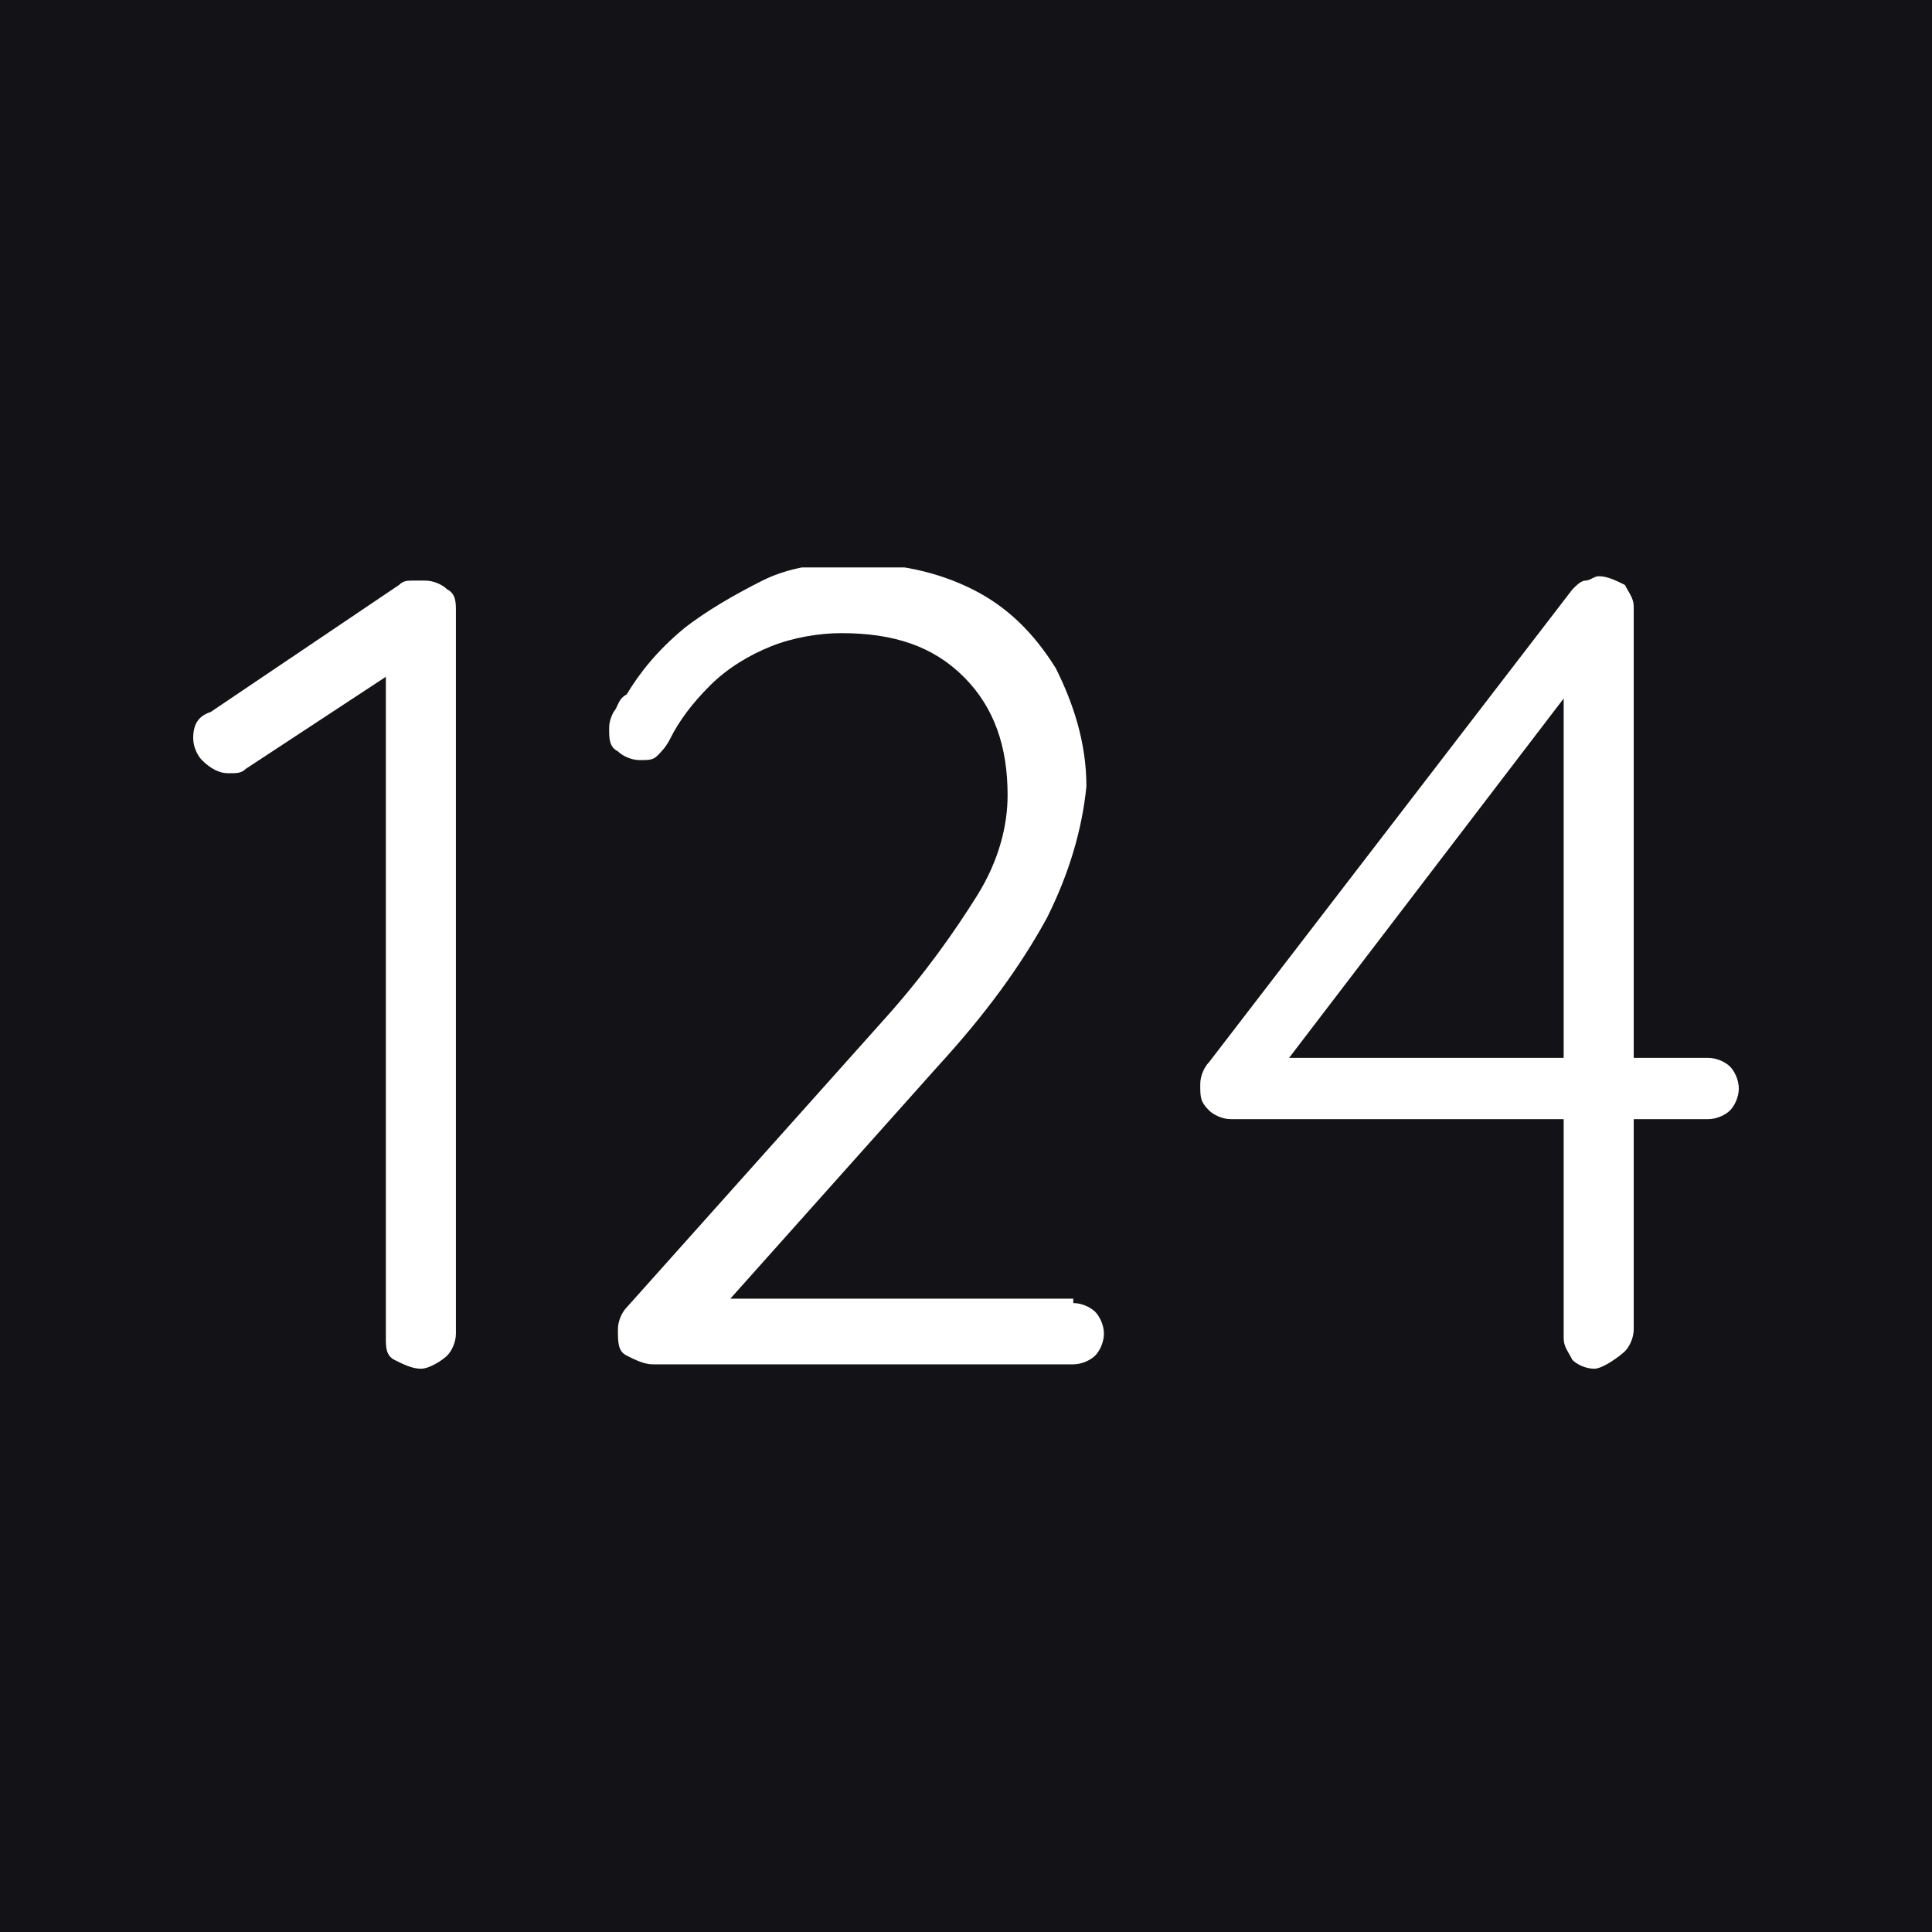 <svg xmlns="http://www.w3.org/2000/svg" version="1.1" xmlns:xlink="http://www.w3.org/1999/xlink" xmlns:svgjs="http://svgjs.com/svgjs" width="1000" height="1000"><rect width="1000" height="1000" rx="0" ry="0" fill="#121217"></rect><g transform="matrix(22.663,0,0,22.663,100,293.718)"><svg xmlns="http://www.w3.org/2000/svg" version="1.1" xmlns:xlink="http://www.w3.org/1999/xlink" xmlns:svgjs="http://svgjs.com/svgjs" width="35.3" height="18.3"><svg version="1.1" id="Layer_1" xmlns="http://www.w3.org/2000/svg" xmlns:xlink="http://www.w3.org/1999/xlink" x="0px" y="0px" viewBox="0 0 35.3 18.3" style="enable-background:new 0 0 35.3 18.3;" xml:space="preserve">
<style type="text/css">
	.st0{fill:#FFFFFF;}
</style>
<g>
	<path class="st0" d="M5.2,18.3c-0.2,0-0.4-0.1-0.6-0.2s-0.2-0.3-0.2-0.5V2l0.3,0.3L1.2,4.6C1.1,4.7,1,4.7,0.8,4.7
		c-0.2,0-0.4-0.1-0.6-0.3C0.1,4.3,0,4.1,0,3.9c0-0.3,0.1-0.5,0.4-0.6l4.3-2.9C4.8,0.3,4.9,0.3,5,0.3c0.1,0,0.2,0,0.3,0
		c0.2,0,0.4,0.1,0.5,0.2C6,0.6,6,0.8,6,1v16.5c0,0.2-0.1,0.4-0.2,0.5S5.4,18.3,5.2,18.3z"></path>
</g>
<g>
	<path class="st0" d="M20.1,16.8c0.2,0,0.4,0.1,0.5,0.2c0.1,0.1,0.2,0.3,0.2,0.5c0,0.2-0.1,0.4-0.2,0.5c-0.1,0.1-0.3,0.2-0.5,0.2
		h-9.6c-0.2,0-0.4-0.1-0.6-0.2c-0.2-0.1-0.2-0.3-0.2-0.6c0-0.2,0.1-0.4,0.2-0.5l5.9-6.6c0.9-1,1.6-2,2.1-2.8s0.7-1.6,0.7-2.3
		c0-1.1-0.3-2-1-2.7c-0.7-0.7-1.6-1-2.8-1c-0.5,0-1.1,0.1-1.6,0.3c-0.5,0.2-1,0.5-1.4,0.9s-0.7,0.8-0.9,1.2
		c-0.1,0.2-0.2,0.3-0.3,0.4s-0.2,0.1-0.4,0.1c-0.2,0-0.4-0.1-0.5-0.2C9.5,4.1,9.5,3.9,9.5,3.7c0-0.1,0-0.2,0.1-0.4
		c0.1-0.1,0.1-0.3,0.3-0.4c0.3-0.5,0.7-1,1.3-1.5c0.5-0.4,1.2-0.8,1.8-1.1s1.3-0.4,2-0.4c1.1,0,2,0.2,2.8,0.6c0.8,0.4,1.4,1,1.9,1.8
		c0.4,0.8,0.7,1.7,0.7,2.7C20.3,6,20,7,19.5,8c-0.6,1.1-1.4,2.2-2.5,3.4l-5,5.6l-0.3-0.3H20.1z"></path>
</g>
<g>
	<path class="st0" d="M32,18.3c-0.2,0-0.4-0.1-0.5-0.2c-0.1-0.2-0.2-0.3-0.2-0.5V2.4l0.3,0.2l-6.8,8.9l-0.1-0.3h9.9
		c0.2,0,0.4,0.1,0.5,0.2c0.1,0.1,0.2,0.3,0.2,0.5c0,0.2-0.1,0.4-0.2,0.5c-0.1,0.1-0.3,0.2-0.5,0.2H23.7c-0.2,0-0.4-0.1-0.5-0.2
		c-0.2-0.2-0.2-0.3-0.2-0.6c0-0.2,0.1-0.4,0.2-0.5l8.3-10.8c0.1-0.1,0.2-0.2,0.3-0.2c0.1,0,0.2-0.1,0.3-0.1c0.2,0,0.4,0.1,0.6,0.2
		c0.1,0.2,0.2,0.3,0.2,0.5v16.5c0,0.2-0.1,0.4-0.2,0.5S32.2,18.3,32,18.3z"></path>
</g>
</svg></svg></g></svg>